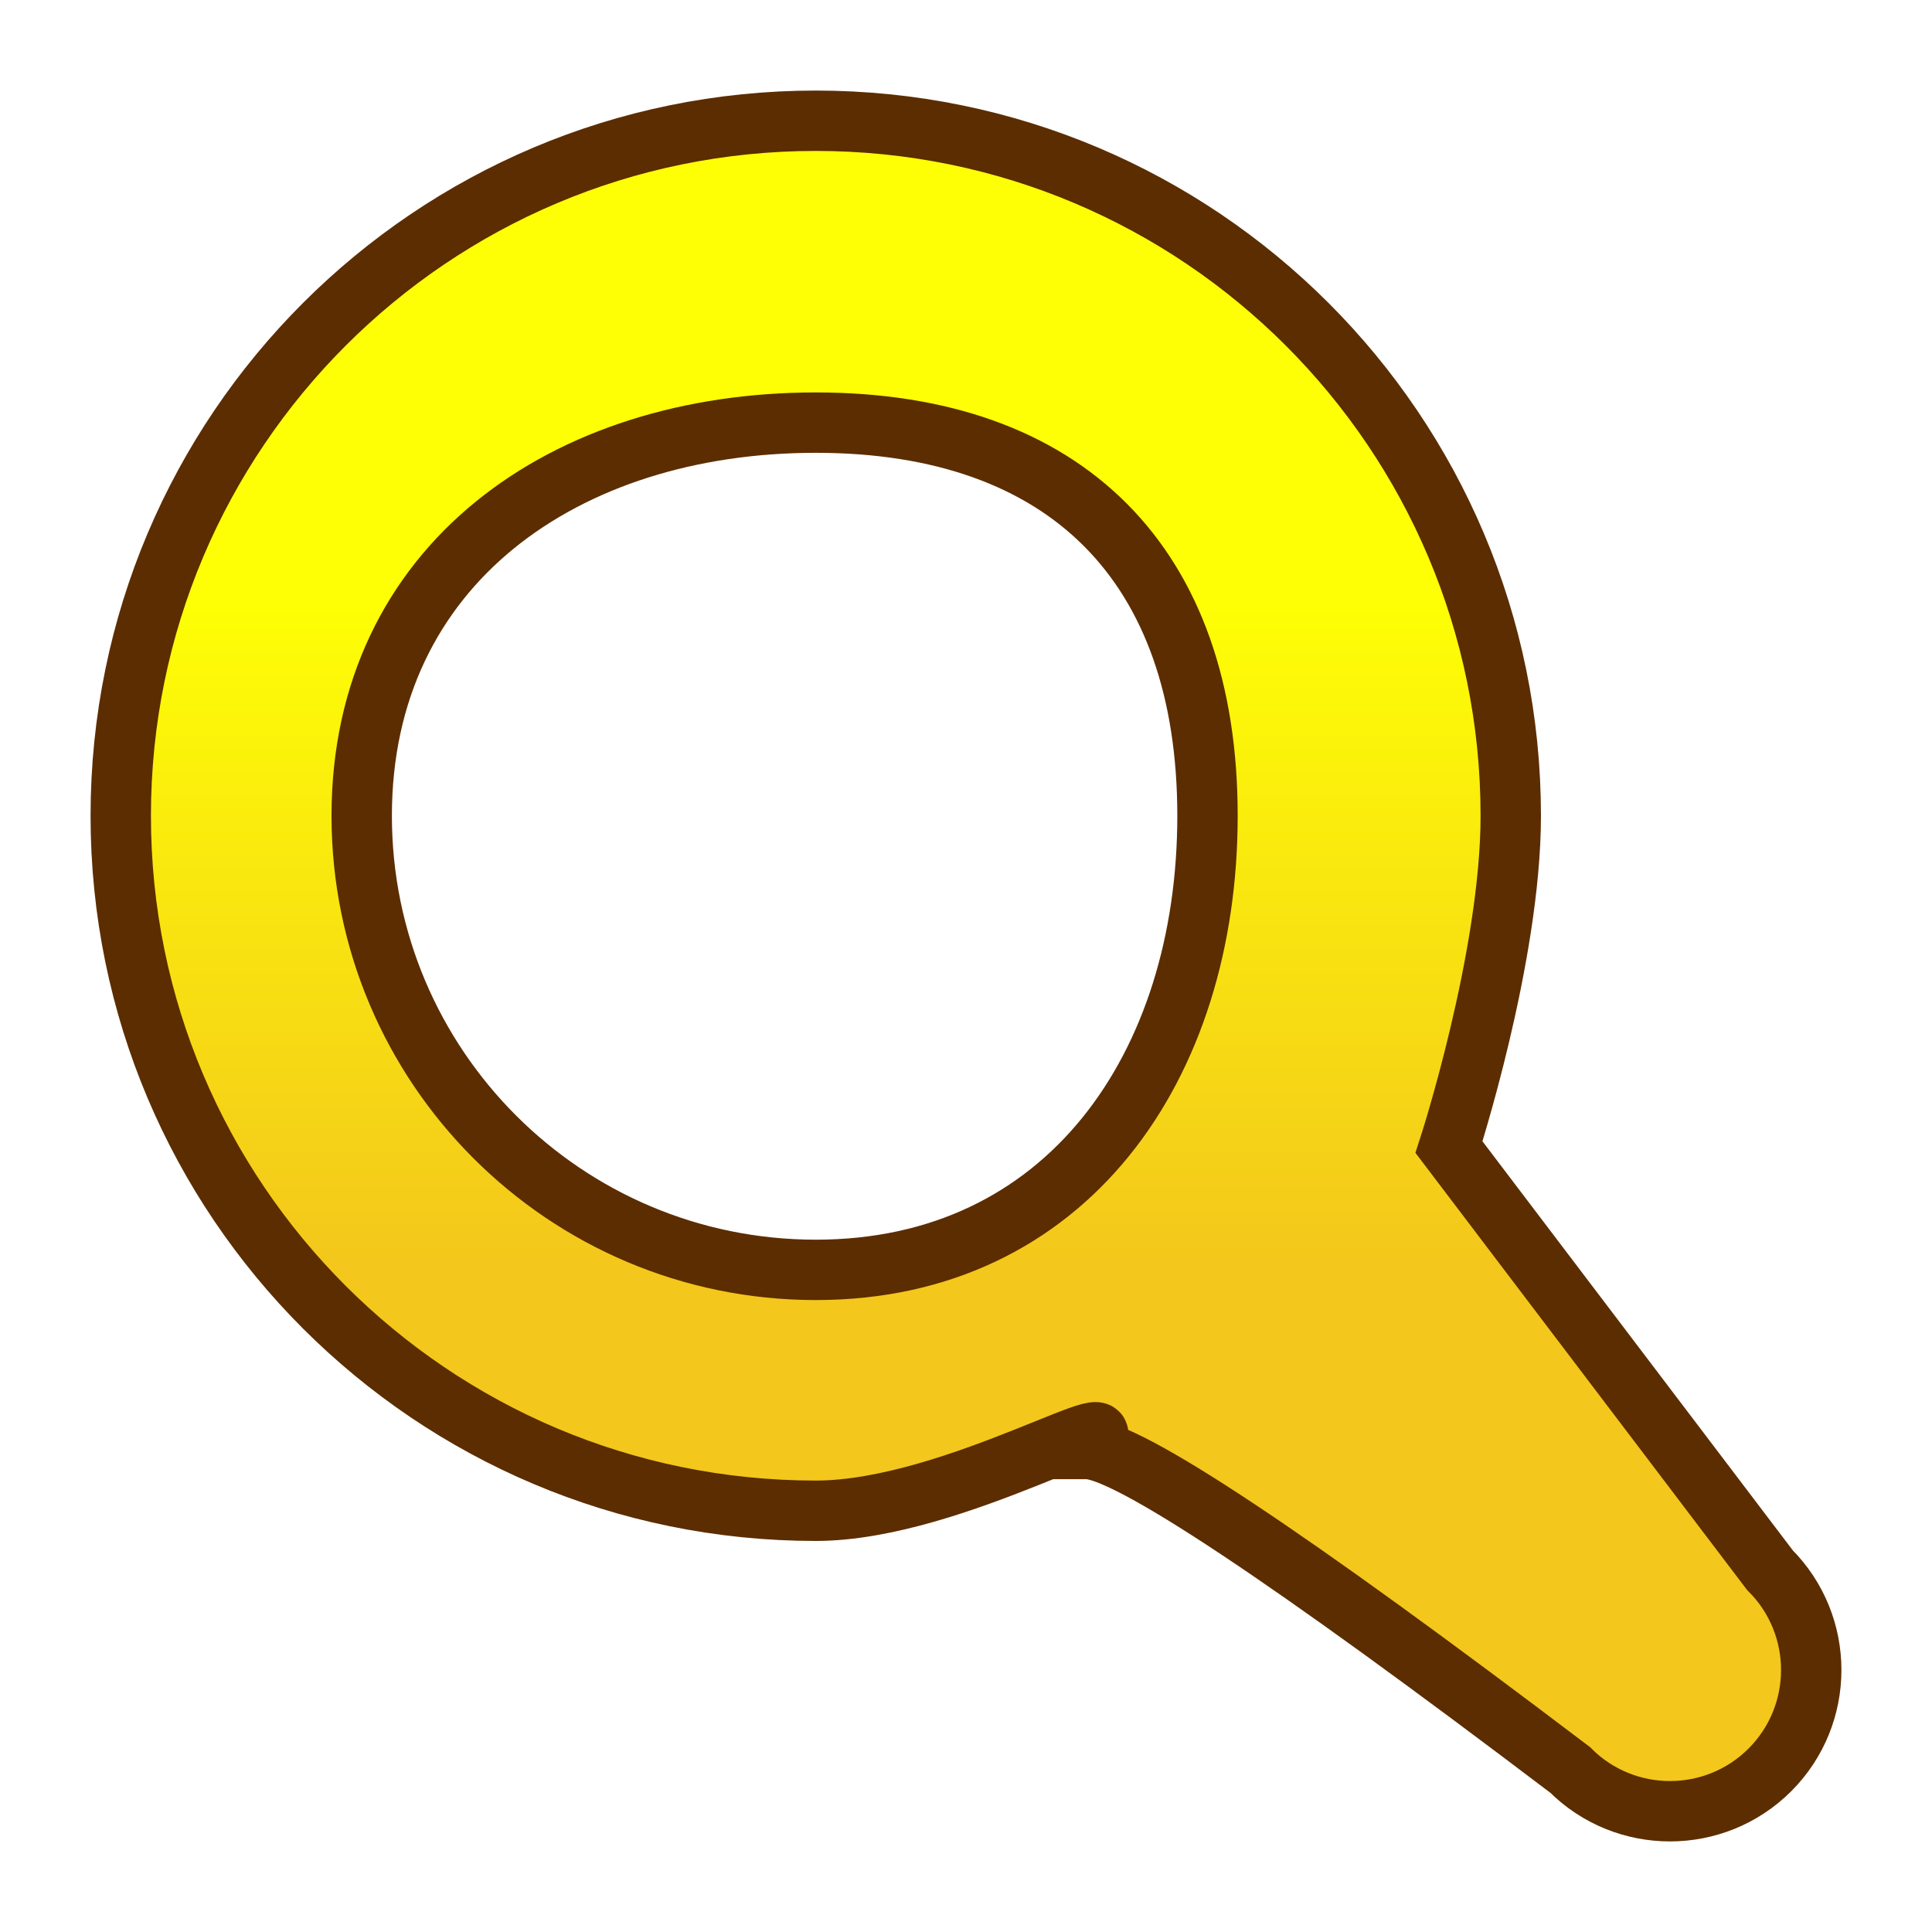 <?xml version="1.0" encoding="UTF-8"?>
<svg width="32px" height="32px" viewBox="0 0 32 32" version="1.1" xmlns="http://www.w3.org/2000/svg" xmlns:xlink="http://www.w3.org/1999/xlink">
    <!-- Generator: Sketch 48.1 (47250) - http://www.bohemiancoding.com/sketch -->
    <title>ico_search</title>
    <desc>Created with Sketch.</desc>
    <defs>
        <linearGradient x1="50%" y1="28.117%" x2="50%" y2="67.382%" id="linearGradient-1">
            <stop stop-color="#FEFF00" stop-opacity="0.979" offset="0%"></stop>
            <stop stop-color="#F3C617" stop-opacity="0.979" offset="100%"></stop>
        </linearGradient>
        <filter x="-14.3%" y="-14.3%" width="128.6%" height="128.6%" filterUnits="objectBoundingBox" id="filter-2">
            <feOffset dx="0" dy="0" in="SourceAlpha" result="shadowOffsetOuter1"></feOffset>
            <feGaussianBlur stdDeviation="1" in="shadowOffsetOuter1" result="shadowBlurOuter1"></feGaussianBlur>
            <feComposite in="shadowBlurOuter1" in2="SourceAlpha" operator="out" result="shadowBlurOuter1"></feComposite>
            <feColorMatrix values="0 0 0 0 0   0 0 0 0 0   0 0 0 0 0  0 0 0 0.5 0" type="matrix" in="shadowBlurOuter1" result="shadowMatrixOuter1"></feColorMatrix>
            <feMerge>
                <feMergeNode in="shadowMatrixOuter1"></feMergeNode>
                <feMergeNode in="SourceGraphic"></feMergeNode>
            </feMerge>
        </filter>
    </defs>
    <g id="Symbols" stroke="none" stroke-width="1" fill="none" fill-rule="evenodd">
        <g id="ico_search">
            <g id="ico_movie">
                <rect id="Rectangle-8" x="0" y="0" width="32" height="32"></rect>
            </g>
            <g id="ico_searcher" transform="translate(2, 2)" fill="url(#linearGradient-1)" stroke="#5C2D00">
                <g id="musica-searcher" filter="url(#filter-2)">
                    <path d="M27.315,24.006 C23.772,19.335 22,17 22,17 C22,17 23.023,13.849 23.023,11.512 C23.023,5.154 17.869,0 11.512,0 C5.154,0 0,5.154 0,11.512 C0,17.869 5.154,23.023 11.512,23.023 C13.849,23.023 17,21 16,22 C16.667,22 19.335,23.772 24.006,27.315 C24.919,28.228 26.401,28.228 27.315,27.315 C28.228,26.401 28.228,24.919 27.315,24.006 Z M11.512,19.033 C7.358,19.033 3.991,15.665 3.991,11.512 C3.991,7.358 7.358,5 11.512,5 C15.665,5 18,7.358 18,11.512 C18,15.665 15.665,19.033 11.512,19.033 Z" id="Shape" fill-rule="nonzero"></path>
                </g>
            </g>
        </g>
    </g>
</svg>